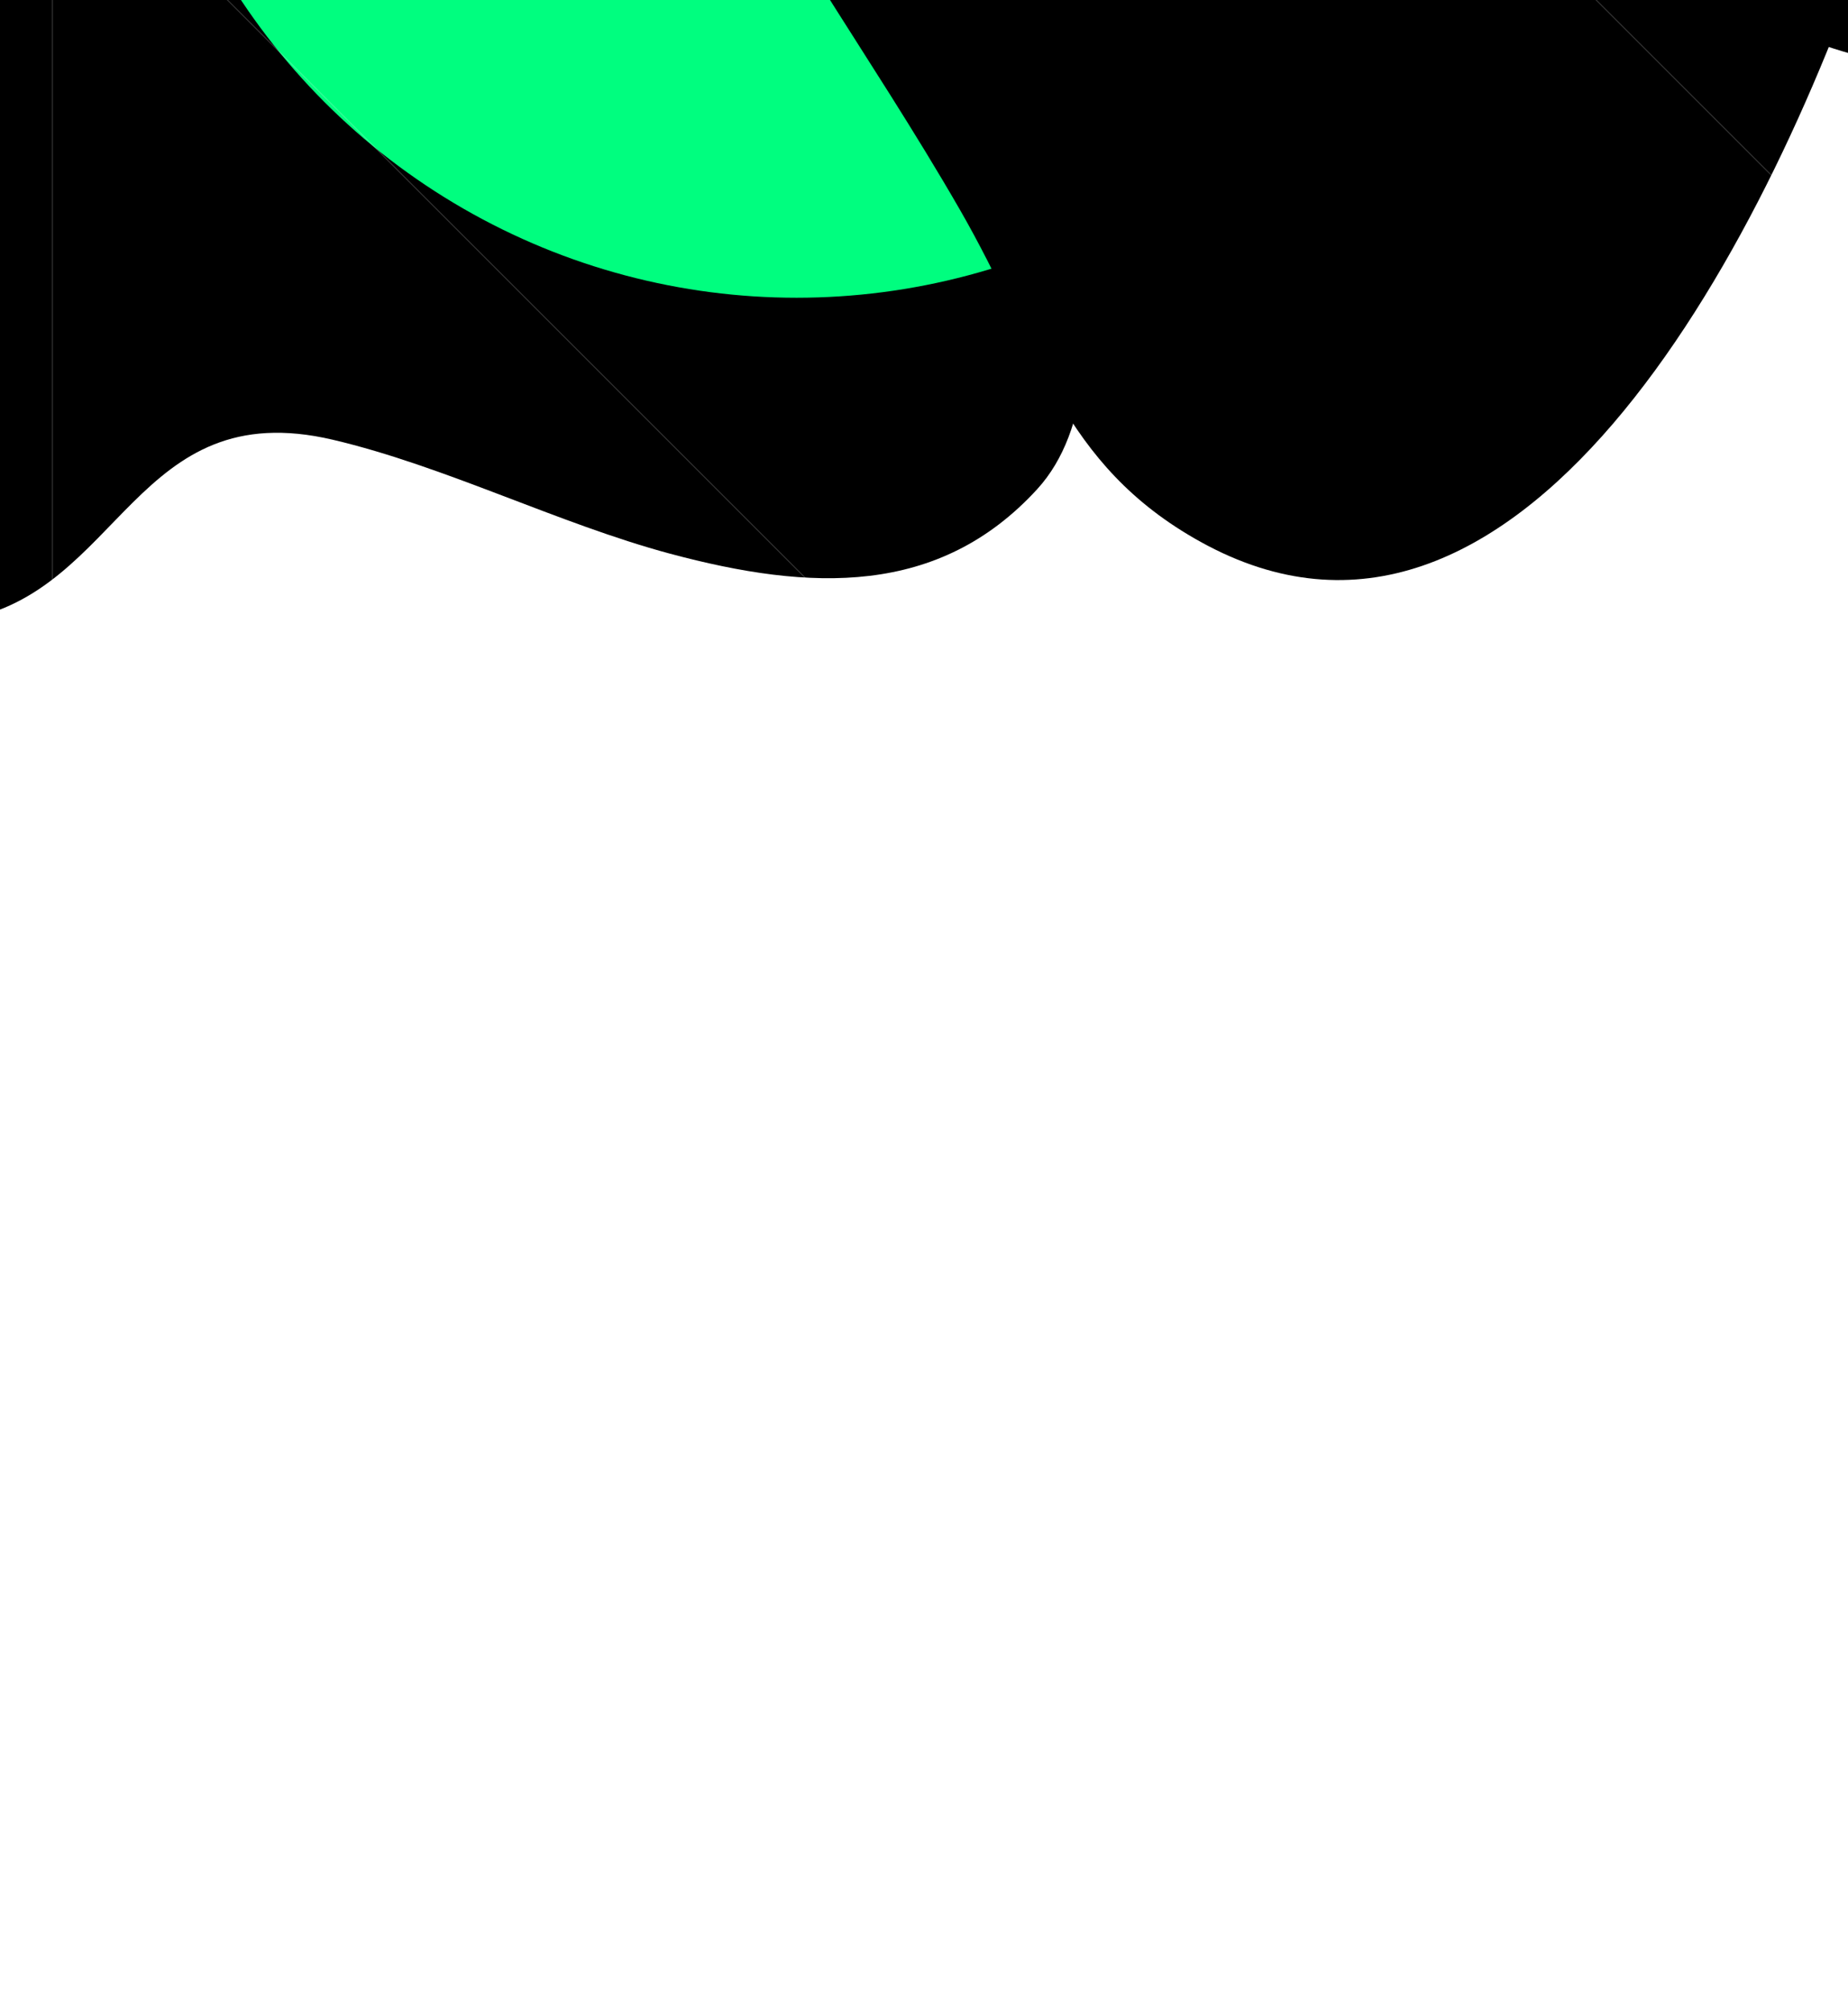 <svg width="1440" height="1566" viewBox="0 0 1440 1566" fill="none" xmlns="http://www.w3.org/2000/svg"><g clip-path="url(#clip0_42_6327)"><g filter="url(#filter0_f_42_6327)"><path d="M259.294 342.628C105.377 306.519 94.447 461.725 -28.913 483.017C-467.149 558.658 -508.721 -496.801 -57.803 -655.922C368.806 -806.465 808.195 59.098 808.195 59.098C808.195 59.098 893.108 288.418 808.194 381.167C731.563 464.869 631.63 460.815 522.051 431.404C435.477 408.167 346.561 363.102 259.294 342.628Z" fill="black"/></g><g filter="url(#filter1_f_42_6327)"><ellipse cx="620.721" cy="-287.095" rx="519.676" ry="519.094" transform="rotate(-180 620.721 -287.095)" fill="#00FE7F"/></g><g filter="url(#filter2_f_42_6327)"><path d="M1461.52 -62.023C1519.75 -236.129 1545.23 -368.803 1461.52 -532.171C1298.32 -850.679 713.853 -848.164 545.846 -532.171C413.056 -282.415 606.913 -81.679 748.015 163.467C810.276 271.636 826.421 361.777 935.543 422.217C1179.73 557.464 1372.92 202.882 1461.52 -62.023Z" fill="black"/></g><g filter="url(#filter3_f_42_6327)"><ellipse cx="1554.74" cy="-356.346" rx="414.344" ry="413.762" transform="rotate(-180 1554.74 -356.346)" fill="black"/></g><path d="M41.768 1059.31L-210.296 813.583" stroke="white" stroke-opacity="0.21" stroke-width="0.76"/><path d="M1231.15 1053.93L42.084 -135.139" stroke="white" stroke-opacity="0.21" stroke-width="0.76"/><path d="M1777.45 533.711L1108.6 -135.139" stroke="white" stroke-opacity="0.21" stroke-width="0.76"/><path d="M1775.5 534.028L-204.278 534.028" stroke="white" stroke-opacity="0.21" stroke-width="0.76"/><path d="M40.818 1070.08L40.818 -151.921" stroke="white" stroke-opacity="0.21" stroke-width="0.76"/></g><defs><filter id="filter0_f_42_6327" x="-959.258" y="-1255.45" width="2387.14" height="2324.29" filterUnits="userSpaceOnUse" color-interpolation-filters="sRGB"><feFlood flood-opacity="0" result="BackgroundImageFix"/><feBlend mode="normal" in="SourceGraphic" in2="BackgroundImageFix" result="shape"/><feGaussianBlur stdDeviation="290.972" result="effect1_foregroundBlur_42_6327"/></filter><filter id="filter1_f_42_6327" x="-480.899" y="-1388.13" width="2203.24" height="2202.08" filterUnits="userSpaceOnUse" color-interpolation-filters="sRGB"><feFlood flood-opacity="0" result="BackgroundImageFix"/><feBlend mode="normal" in="SourceGraphic" in2="BackgroundImageFix" result="shape"/><feGaussianBlur stdDeviation="290.972" result="effect1_foregroundBlur_42_6327"/></filter><filter id="filter2_f_42_6327" x="-80.522" y="-1352.05" width="2177.64" height="2385.97" filterUnits="userSpaceOnUse" color-interpolation-filters="sRGB"><feFlood flood-opacity="0" result="BackgroundImageFix"/><feBlend mode="normal" in="SourceGraphic" in2="BackgroundImageFix" result="shape"/><feGaussianBlur stdDeviation="290.972" result="effect1_foregroundBlur_42_6327"/></filter><filter id="filter3_f_42_6327" x="558.453" y="-1352.05" width="1992.58" height="1991.41" filterUnits="userSpaceOnUse" color-interpolation-filters="sRGB"><feFlood flood-opacity="0" result="BackgroundImageFix"/><feBlend mode="normal" in="SourceGraphic" in2="BackgroundImageFix" result="shape"/><feGaussianBlur stdDeviation="290.972" result="effect1_foregroundBlur_42_6327"/></filter><clipPath id="clip0_42_6327"><rect width="1676" height="1900.63" fill="white" transform="translate(1656 1565.82) rotate(-180)"/></clipPath></defs></svg>